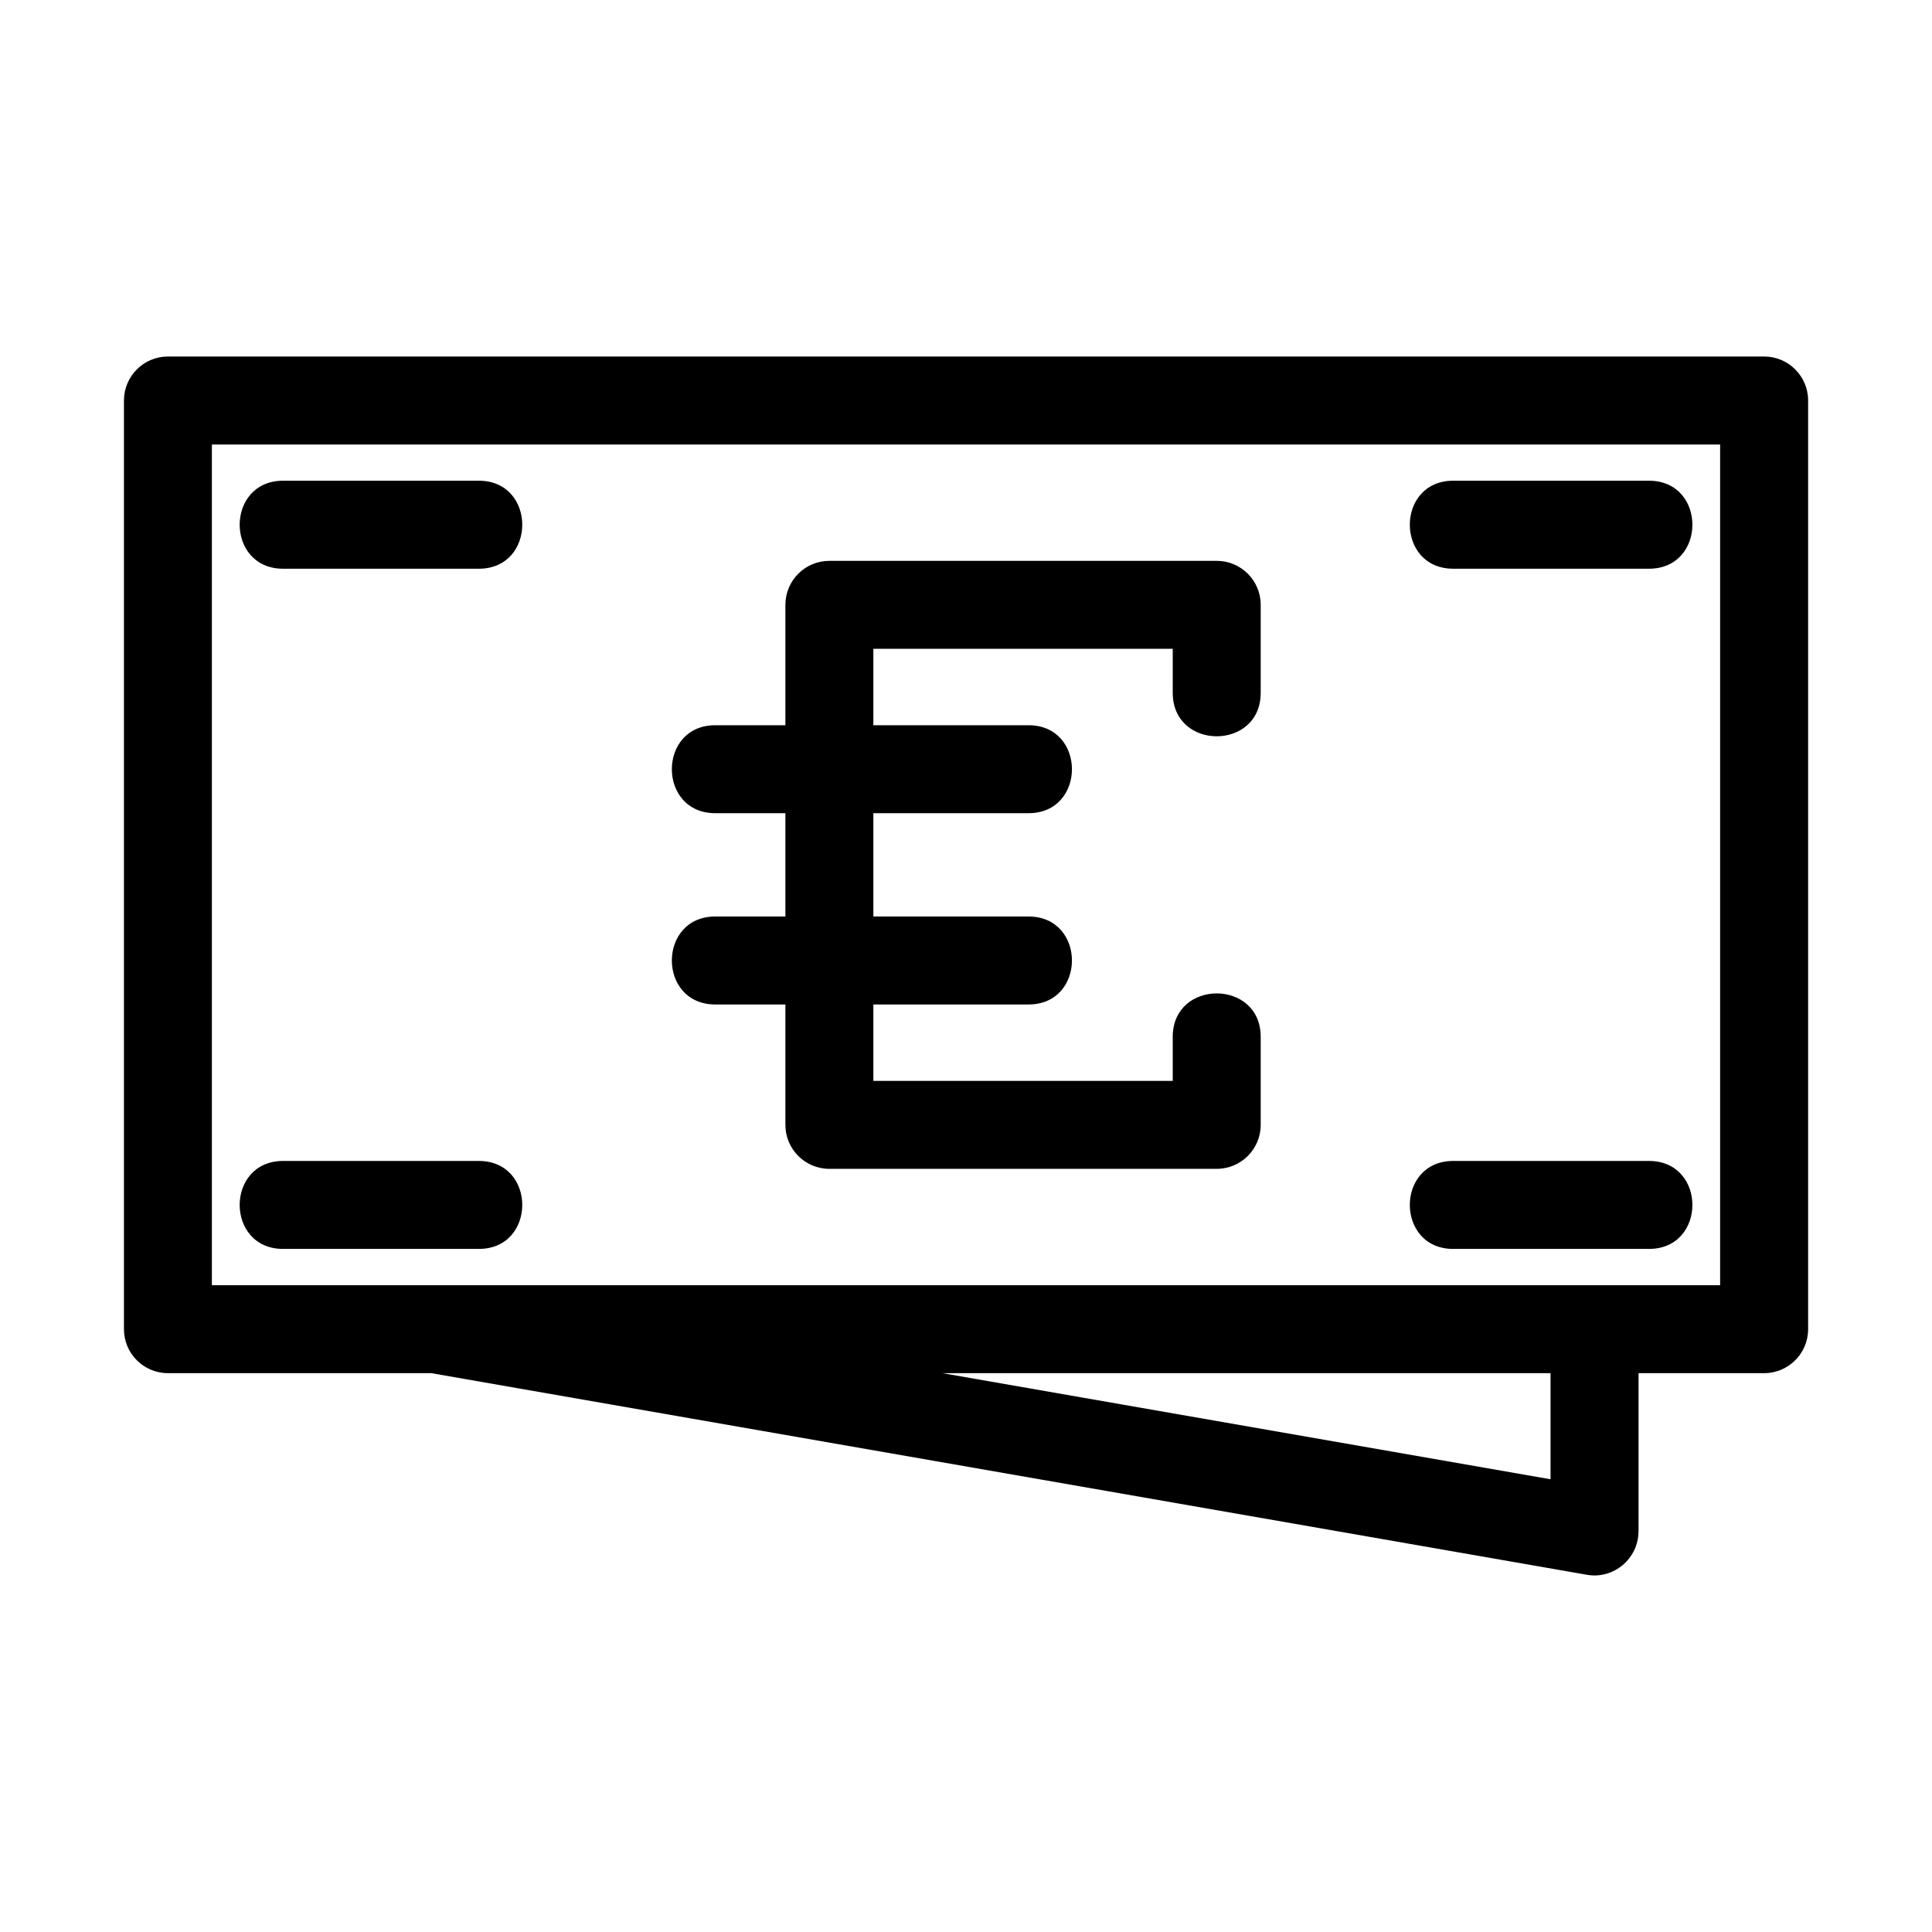 <?xml version="1.0" encoding="UTF-8"?>
<!-- Uploaded to: ICON Repo, www.iconrepo.com, Generator: ICON Repo Mixer Tools -->
<svg fill="#000000" width="800px" height="800px" version="1.1" viewBox="144 144 512 512" xmlns="http://www.w3.org/2000/svg">
 <path d="m200.15 484.59h399.7v-222.79h-399.7zm193.62 23.312 161.14 28.117v-28.117zm184.46 0v41.969h-0.02c0 7.117-6.535 12.691-13.602 11.473l-306.3-53.441h-69.805c-6.438 0-11.656-5.219-11.656-11.656v-246.11c0-6.434 5.219-11.656 11.656-11.656h423.01c6.438 0 11.656 5.223 11.656 11.656v246.11c0 6.438-5.219 11.656-11.656 11.656zm-244.67-97.707c-15.352 0-15.352-23.312 0-23.312h18.578v-27.379h-18.578c-15.352 0-15.352-23.312 0-23.312h18.578v-31.906c0-6.438 5.219-11.656 11.656-11.656h102.65c6.438 0 11.656 5.219 11.656 11.656v23.324c0 15.352-23.312 15.352-23.312 0v-11.668h-79.34v20.25h41.117c15.352 0 15.352 23.312 0 23.312h-41.117v27.379h41.117c15.352 0 15.352 23.312 0 23.312h-41.117v20.25h79.34v-11.668c0-15.352 23.312-15.352 23.312 0v23.324c0 6.438-5.219 11.656-11.656 11.656h-102.65c-6.438 0-11.656-5.219-11.656-11.656v-31.906zm247.43 41.469c15.352 0 15.352 23.312 0 23.312h-51.863c-15.348 0-15.348-23.312 0-23.312zm-361.96 23.312c-15.352 0-15.352-23.312 0-23.312h51.863c15.348 0 15.348 23.312 0 23.312zm361.96-203.58c15.352 0 15.352 23.32 0 23.32h-51.863c-15.348 0-15.348-23.32 0-23.32zm-361.96 23.32c-15.352 0-15.352-23.32 0-23.32h51.863c15.348 0 15.348 23.32 0 23.32z"/>
</svg>